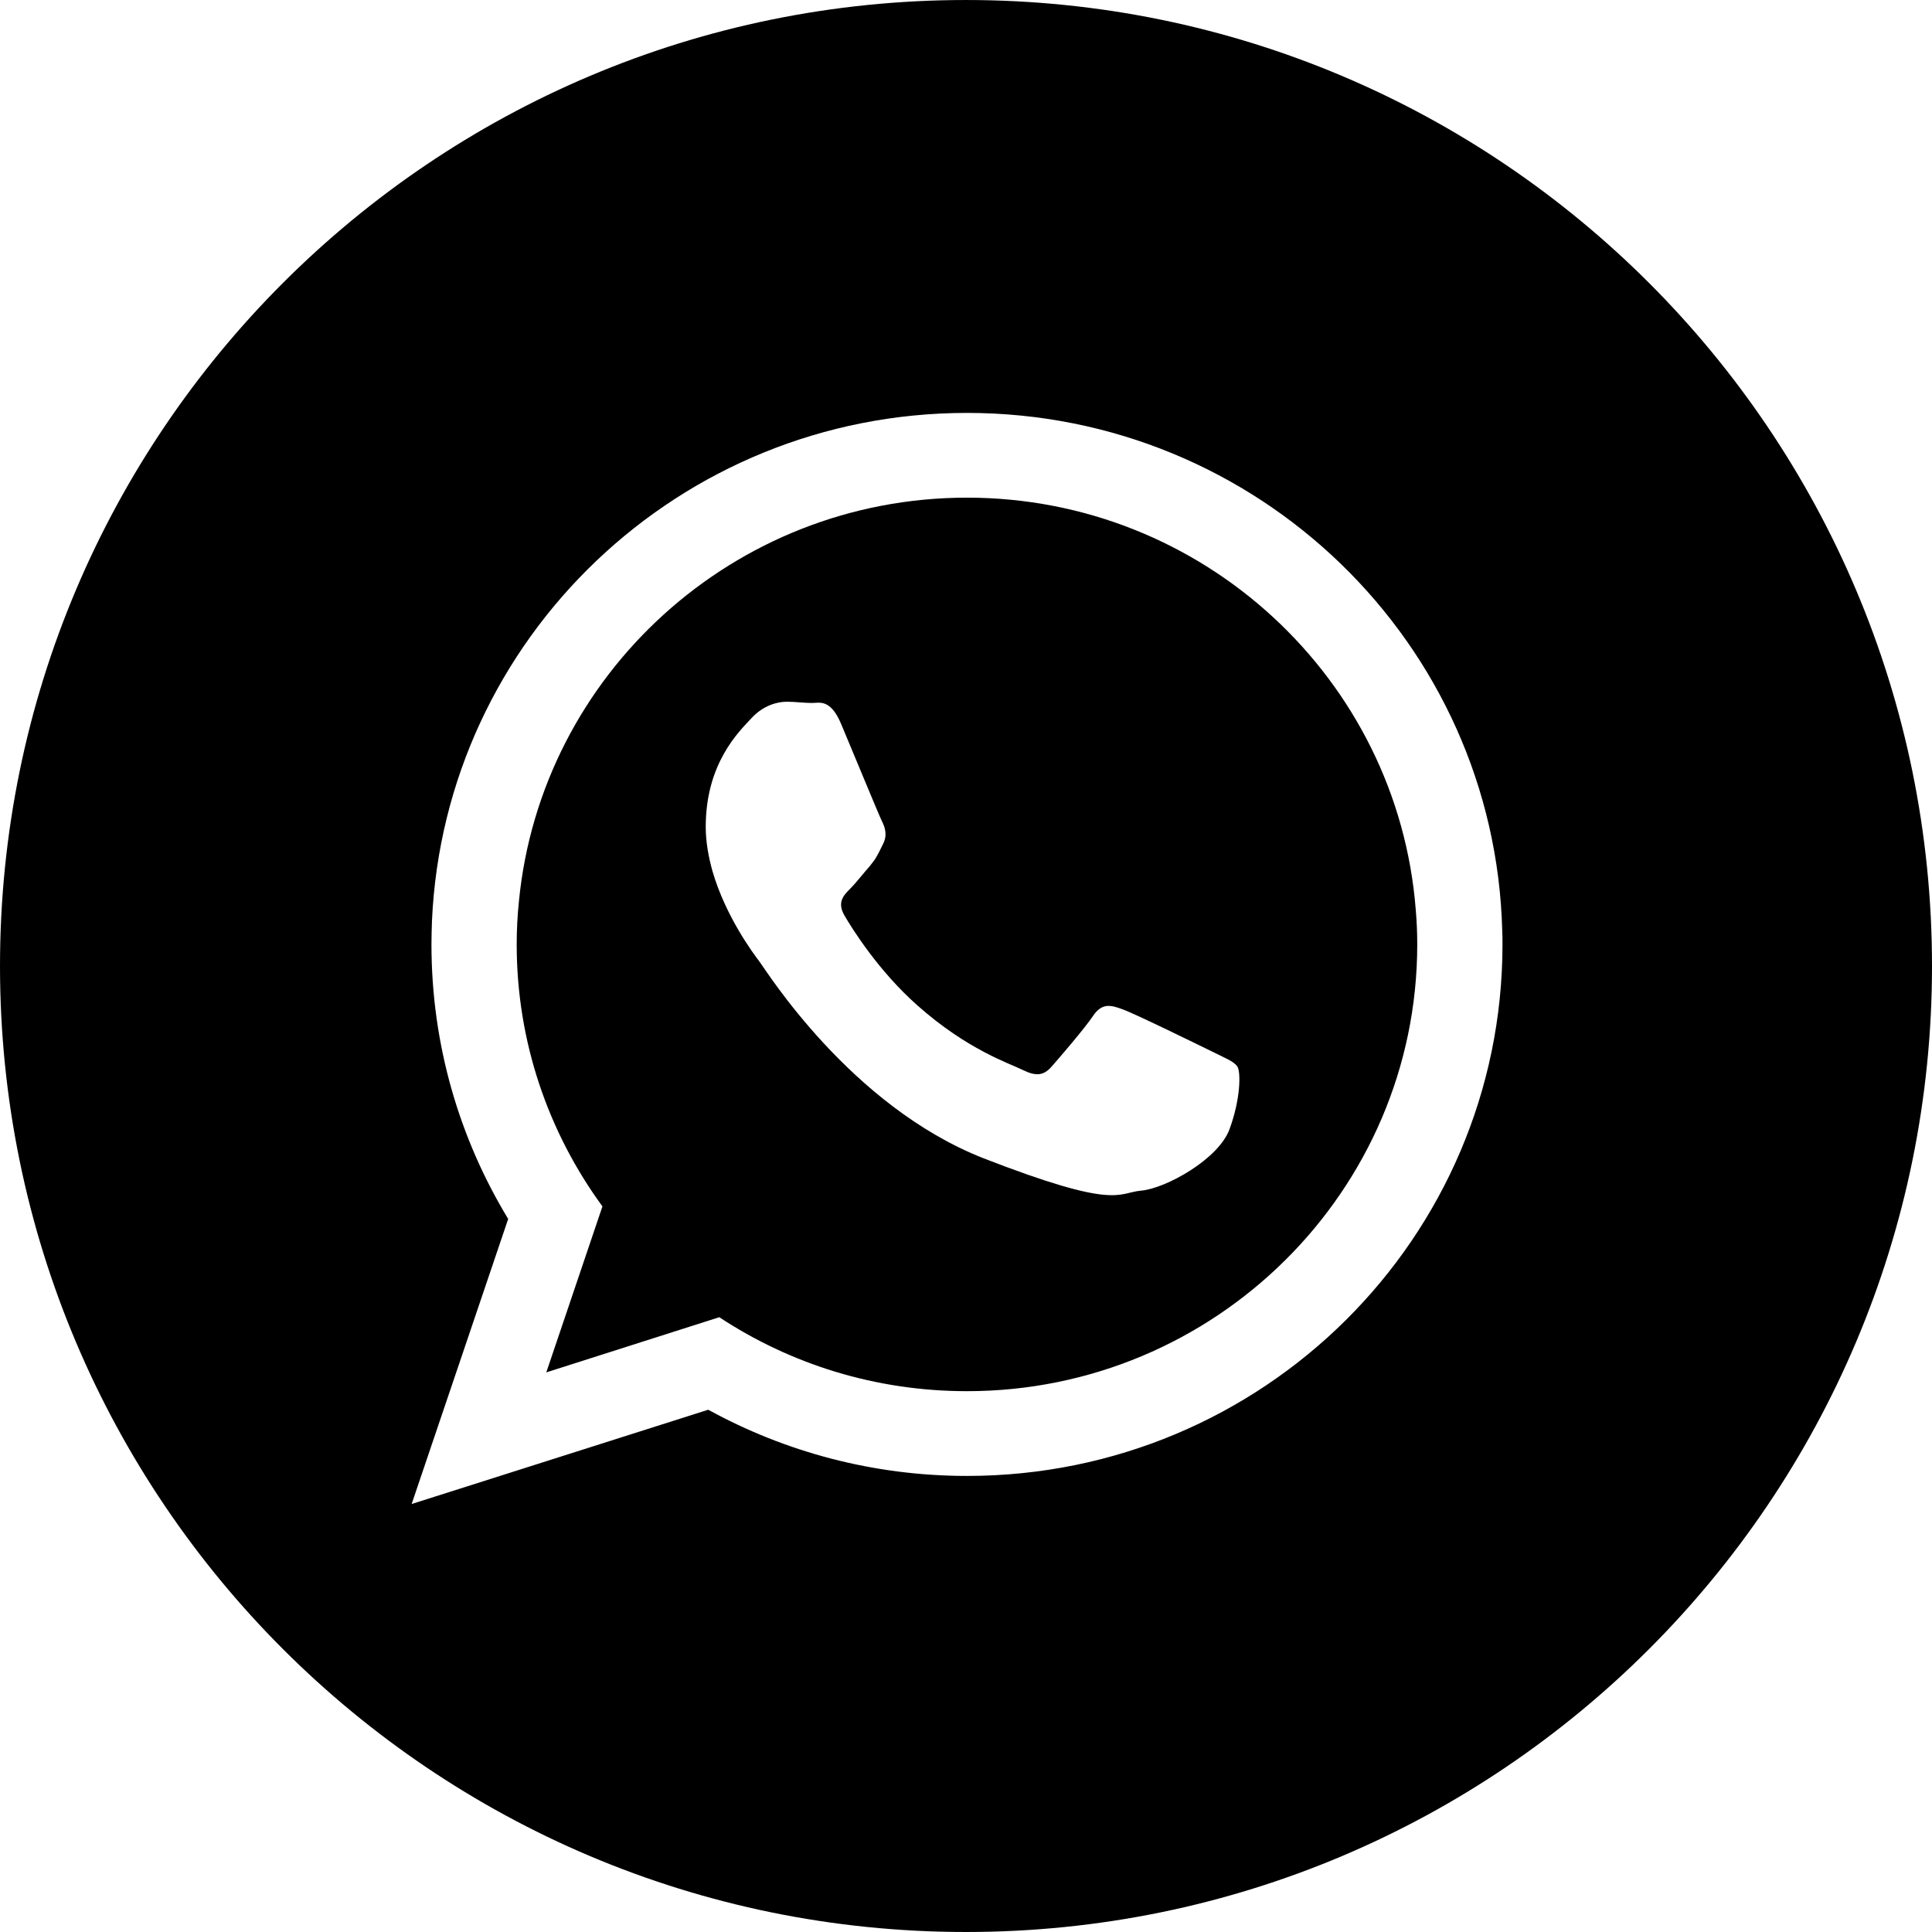 <?xml version="1.0" encoding="UTF-8"?> <svg xmlns="http://www.w3.org/2000/svg" xmlns:xlink="http://www.w3.org/1999/xlink" xmlns:xodm="http://www.corel.com/coreldraw/odm/2003" xml:space="preserve" width="41.917mm" height="41.917mm" version="1.1" style="shape-rendering:geometricPrecision; text-rendering:geometricPrecision; image-rendering:optimizeQuality; fill-rule:evenodd; clip-rule:evenodd" viewBox="0 0 23243.66 23243.5"> <defs> <style type="text/css"> .fil0 {fill:black} </style> </defs> <g id="Слой_x0020_1">  <path class="fil0" d="M18073.3 11199.12c-87.45,-3456.58 -2934.78,-6231.49 -6439.71,-6231.49 -3462.68,0 -6285.94,2711.58 -6436.77,6113.99 -2.88,93.44 -5.93,186.98 -5.93,280.42 0,1209.51 337.7,2337.62 922.99,3302.87l-1161.38 3429.52 3568.26 -1134.21c923.1,506.72 1984.72,796.4 3112.83,796.4 3559.22,0 6442.65,-2862.52 6442.65,-6394.57 0,-54.4 0,-108.63 -2.94,-162.92zm-6439.71 5537.9l0 0c-1100.88,0 -2123.52,-325.78 -2980.03,-889.83l-2081.21 663.7 675.57 -1996.87c-648.51,-886.78 -1031.62,-1975.52 -1031.62,-3151.98 0,-174.95 9.09,-349.79 27.12,-521.74 265.5,-2720.85 2581.94,-4853.18 5390.18,-4853.18 2844.39,0 5181.84,2186.68 5398.99,4955.6 12.14,138.91 18.13,277.54 18.13,419.33 0,2964.94 -2431.06,5374.98 -5417.13,5374.98zm2953.02 -4084.07c-159.92,-78.24 -935.14,-458.42 -1079.98,-509.71 -144.84,-54.34 -250.42,-78.35 -355.89,78.52 -105.64,156.71 -410.23,509.71 -500.78,612.24 -93.44,105.47 -183.93,117.61 -343.74,39.15 -156.87,-78.35 -666.58,-241.21 -1269.9,-778.15 -467.4,-413.23 -787.25,-926.04 -877.74,-1082.75 -90.44,-156.98 -8.98,-241.33 69.37,-319.73 72.42,-72.42 156.98,-183.93 238.16,-274.49 21.24,-27.23 39.37,-51.24 57.45,-75.41 36.21,-57.39 63.33,-111.68 99.54,-187.15 54.29,-105.36 27.23,-196.02 -12.03,-274.37 -39.26,-78.35 -356,-850.57 -488.7,-1164.32 -129.65,-313.58 -262.34,-259.4 -355.94,-259.4 -90.5,0 -196.08,-14.97 -301.55,-14.97 -105.58,0 -277.54,39.15 -422.26,195.91 -144.84,156.87 -552.02,536.94 -552.02,1309.16 0,180.88 33.33,361.82 81.4,533.89 159.92,552.02 503.78,1007.33 564.16,1085.91 78.3,102.59 1091.79,1737.24 2696.45,2367.73 1607.54,624.33 1607.54,416.22 1897.22,389.1 289.57,-24.29 935.14,-377.07 1064.67,-745.1 132.81,-364.87 132.81,-678.62 93.55,-744.99 -39.2,-63.27 -144.84,-102.53 -301.44,-181.05zm-2964.78 -12652.95c-6418.53,0 -11621.83,5203.53 -11621.83,11622 0,6418.53 5203.3,11621.5 11621.83,11621.5 6418.36,0 11621.83,-5202.97 11621.83,-11621.5 0,-6418.47 -5203.47,-11622 -11621.83,-11622z"></path> </g> </svg> 
